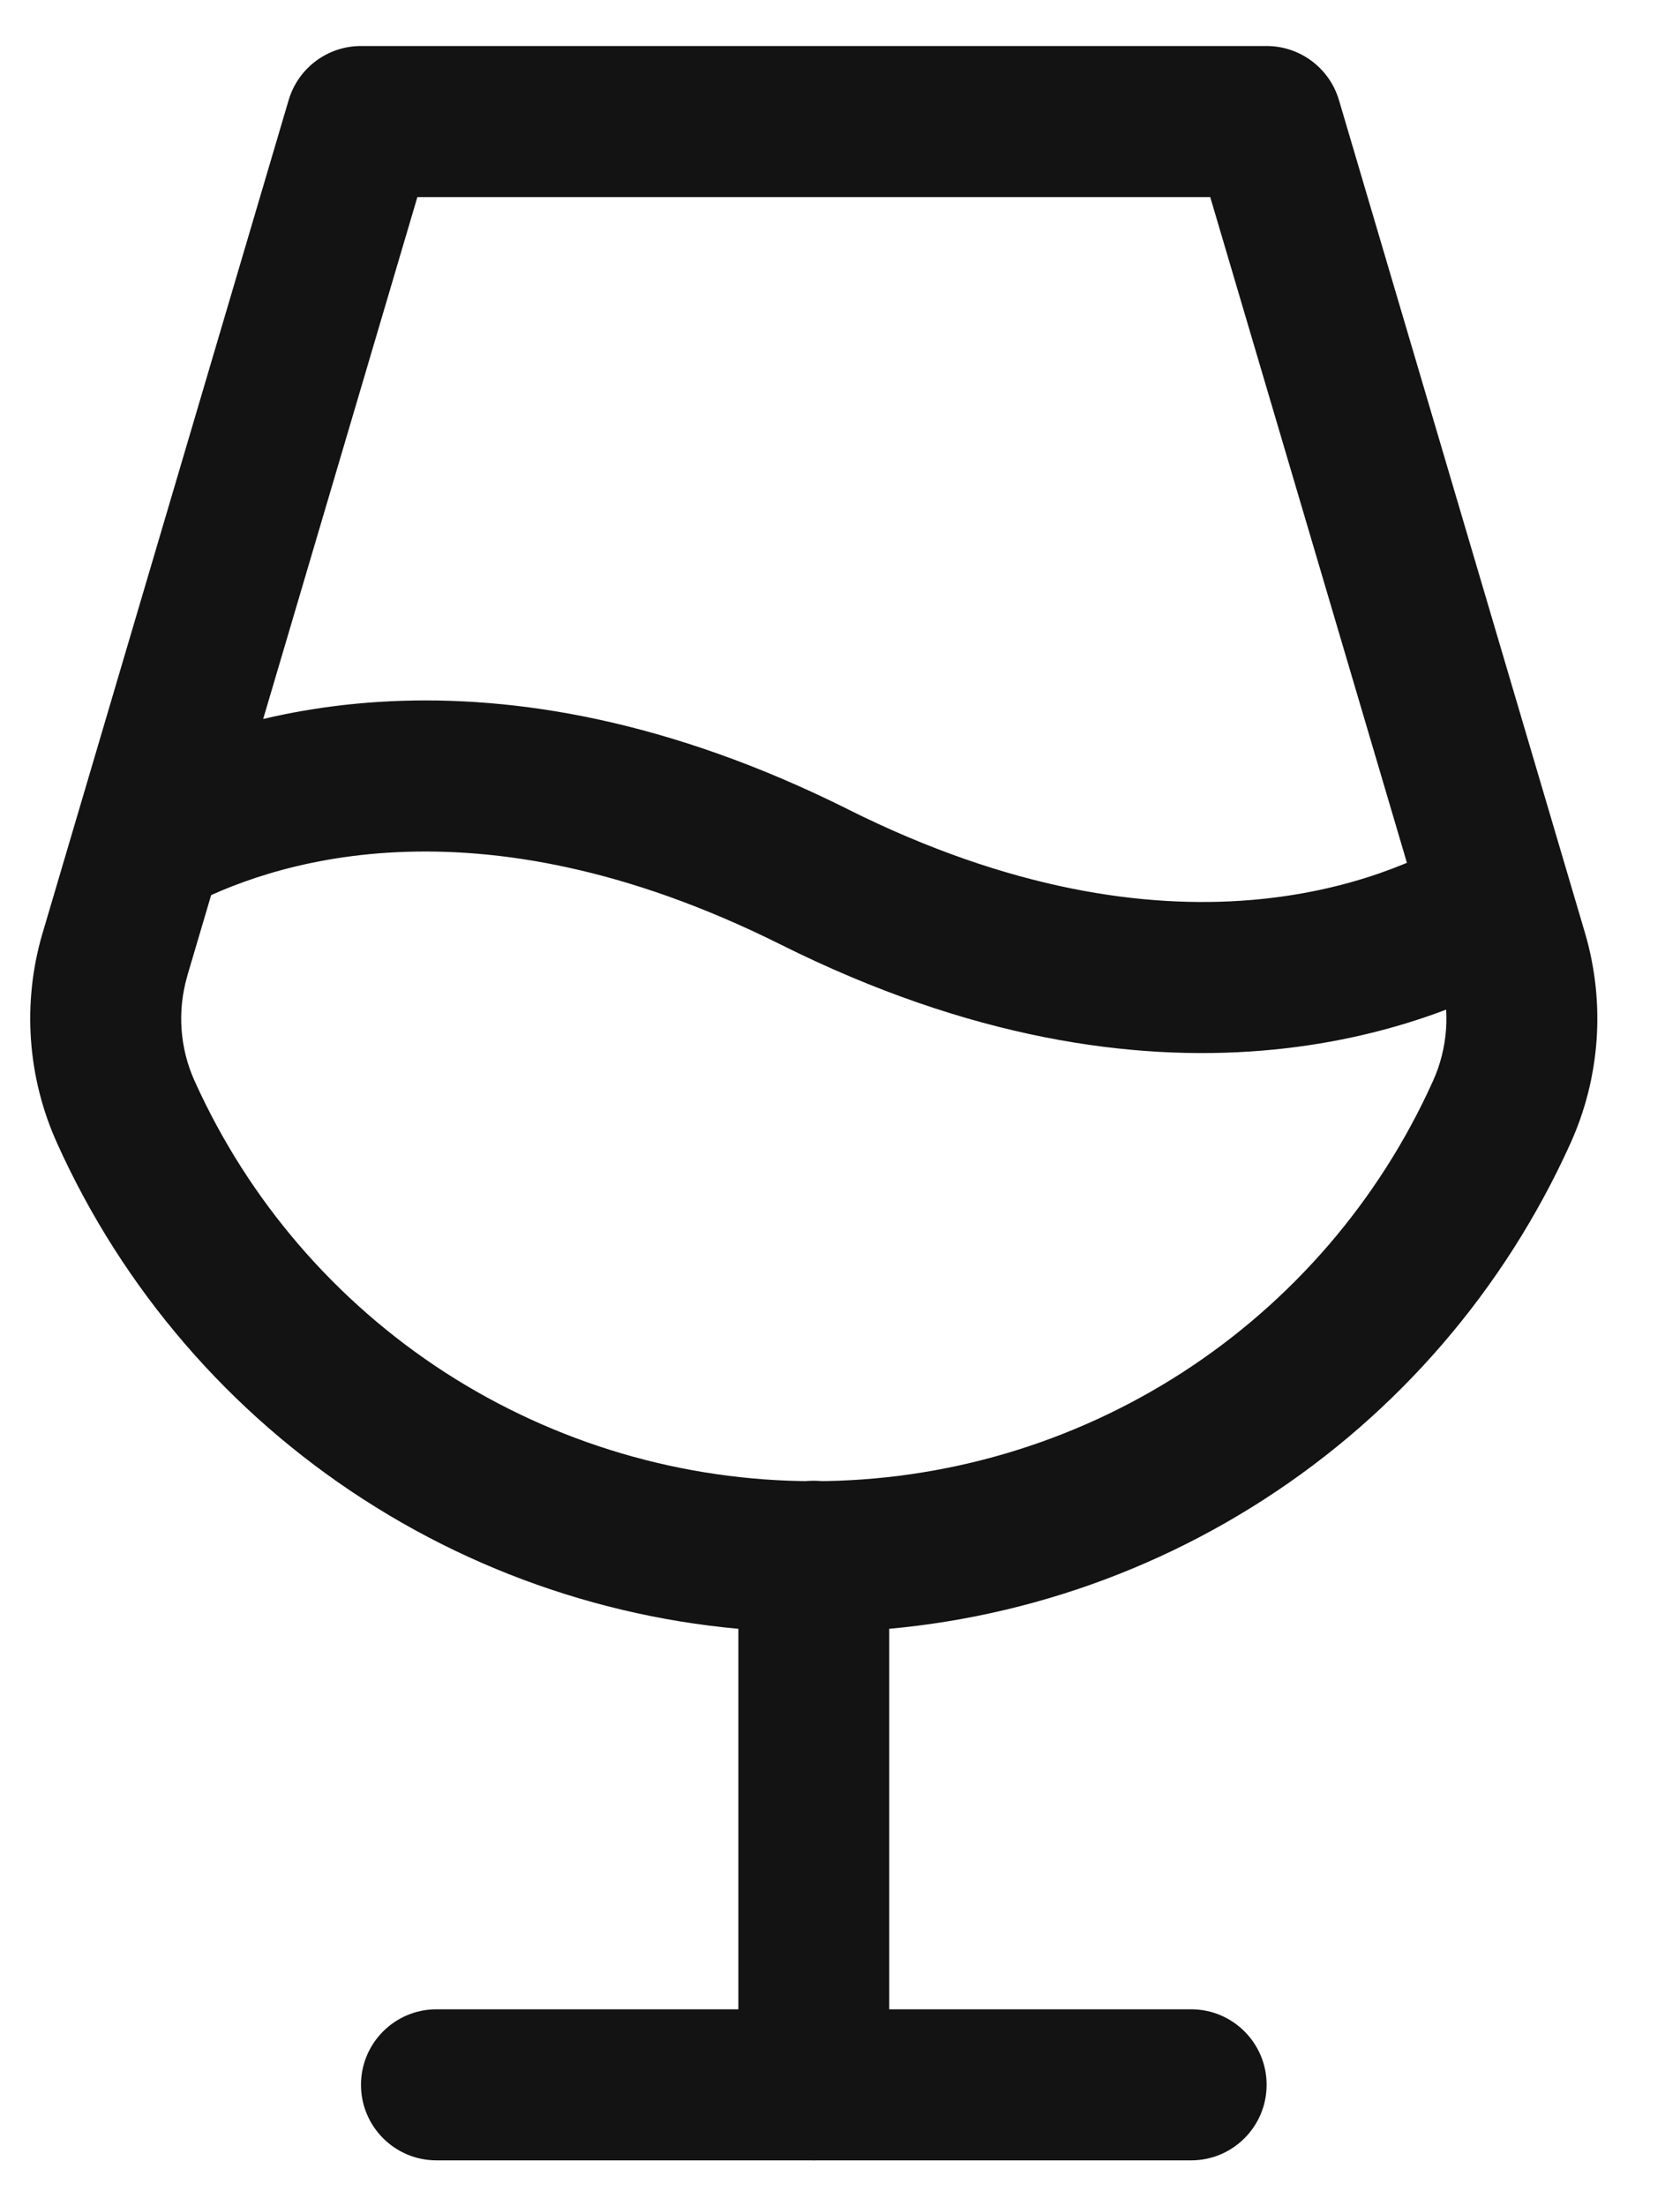 <svg xmlns="http://www.w3.org/2000/svg" viewBox="0 0 16 21" fill="none">
<path fill-rule="evenodd" clip-rule="evenodd" d="M7.75 14.095C8.147 14.095 8.469 14.416 8.469 14.813V19.845C8.469 20.242 8.147 20.564 7.75 20.564C7.353 20.564 7.032 20.242 7.032 19.845V14.813C7.032 14.416 7.353 14.095 7.75 14.095Z" fill="#131313"></path>
<path fill-rule="evenodd" clip-rule="evenodd" d="M3.438 19.845C3.438 19.448 3.76 19.126 4.157 19.126H11.344C11.741 19.126 12.063 19.448 12.063 19.845C12.063 20.242 11.741 20.564 11.344 20.564H4.157C3.76 20.564 3.438 20.242 3.438 19.845Z" fill="#131313"></path>
<path fill-rule="evenodd" clip-rule="evenodd" d="M2.749 0.953C2.839 0.648 3.119 0.438 3.438 0.438H12.063C12.381 0.438 12.662 0.648 12.752 0.953L15.098 8.89C15.29 9.551 15.24 10.26 14.955 10.887C14.328 12.273 13.316 13.449 12.038 14.273C10.76 15.098 9.271 15.537 7.75 15.537C6.229 15.537 4.741 15.098 3.463 14.273C2.185 13.449 1.172 12.273 0.546 10.887C0.261 10.26 0.21 9.551 0.403 8.89L0.404 8.887L2.749 0.953ZM3.975 1.876L1.783 9.291L1.783 9.293C1.687 9.624 1.712 9.979 1.855 10.293L1.856 10.295C2.368 11.429 3.197 12.391 4.242 13.066C5.288 13.74 6.506 14.099 7.75 14.099C8.995 14.099 10.213 13.74 11.258 13.066C12.304 12.391 13.133 11.429 13.645 10.295L13.646 10.293C13.789 9.979 13.814 9.624 13.718 9.292L13.718 9.291L11.526 1.876H3.975Z" fill="#131313"></path>
<path fill-rule="evenodd" clip-rule="evenodd" d="M7.429 8.988C4.497 7.526 2.535 8.227 1.757 8.645C1.407 8.833 0.971 8.702 0.783 8.353C0.595 8.003 0.726 7.567 1.076 7.379C2.203 6.773 4.661 6.001 8.071 7.701L8.072 7.702C11.189 9.26 13.219 8.365 13.889 7.969C14.231 7.766 14.672 7.88 14.874 8.221C15.076 8.563 14.963 9.004 14.621 9.206C13.62 9.798 11.068 10.807 7.429 8.988Z" fill="#131313"></path>
</svg>